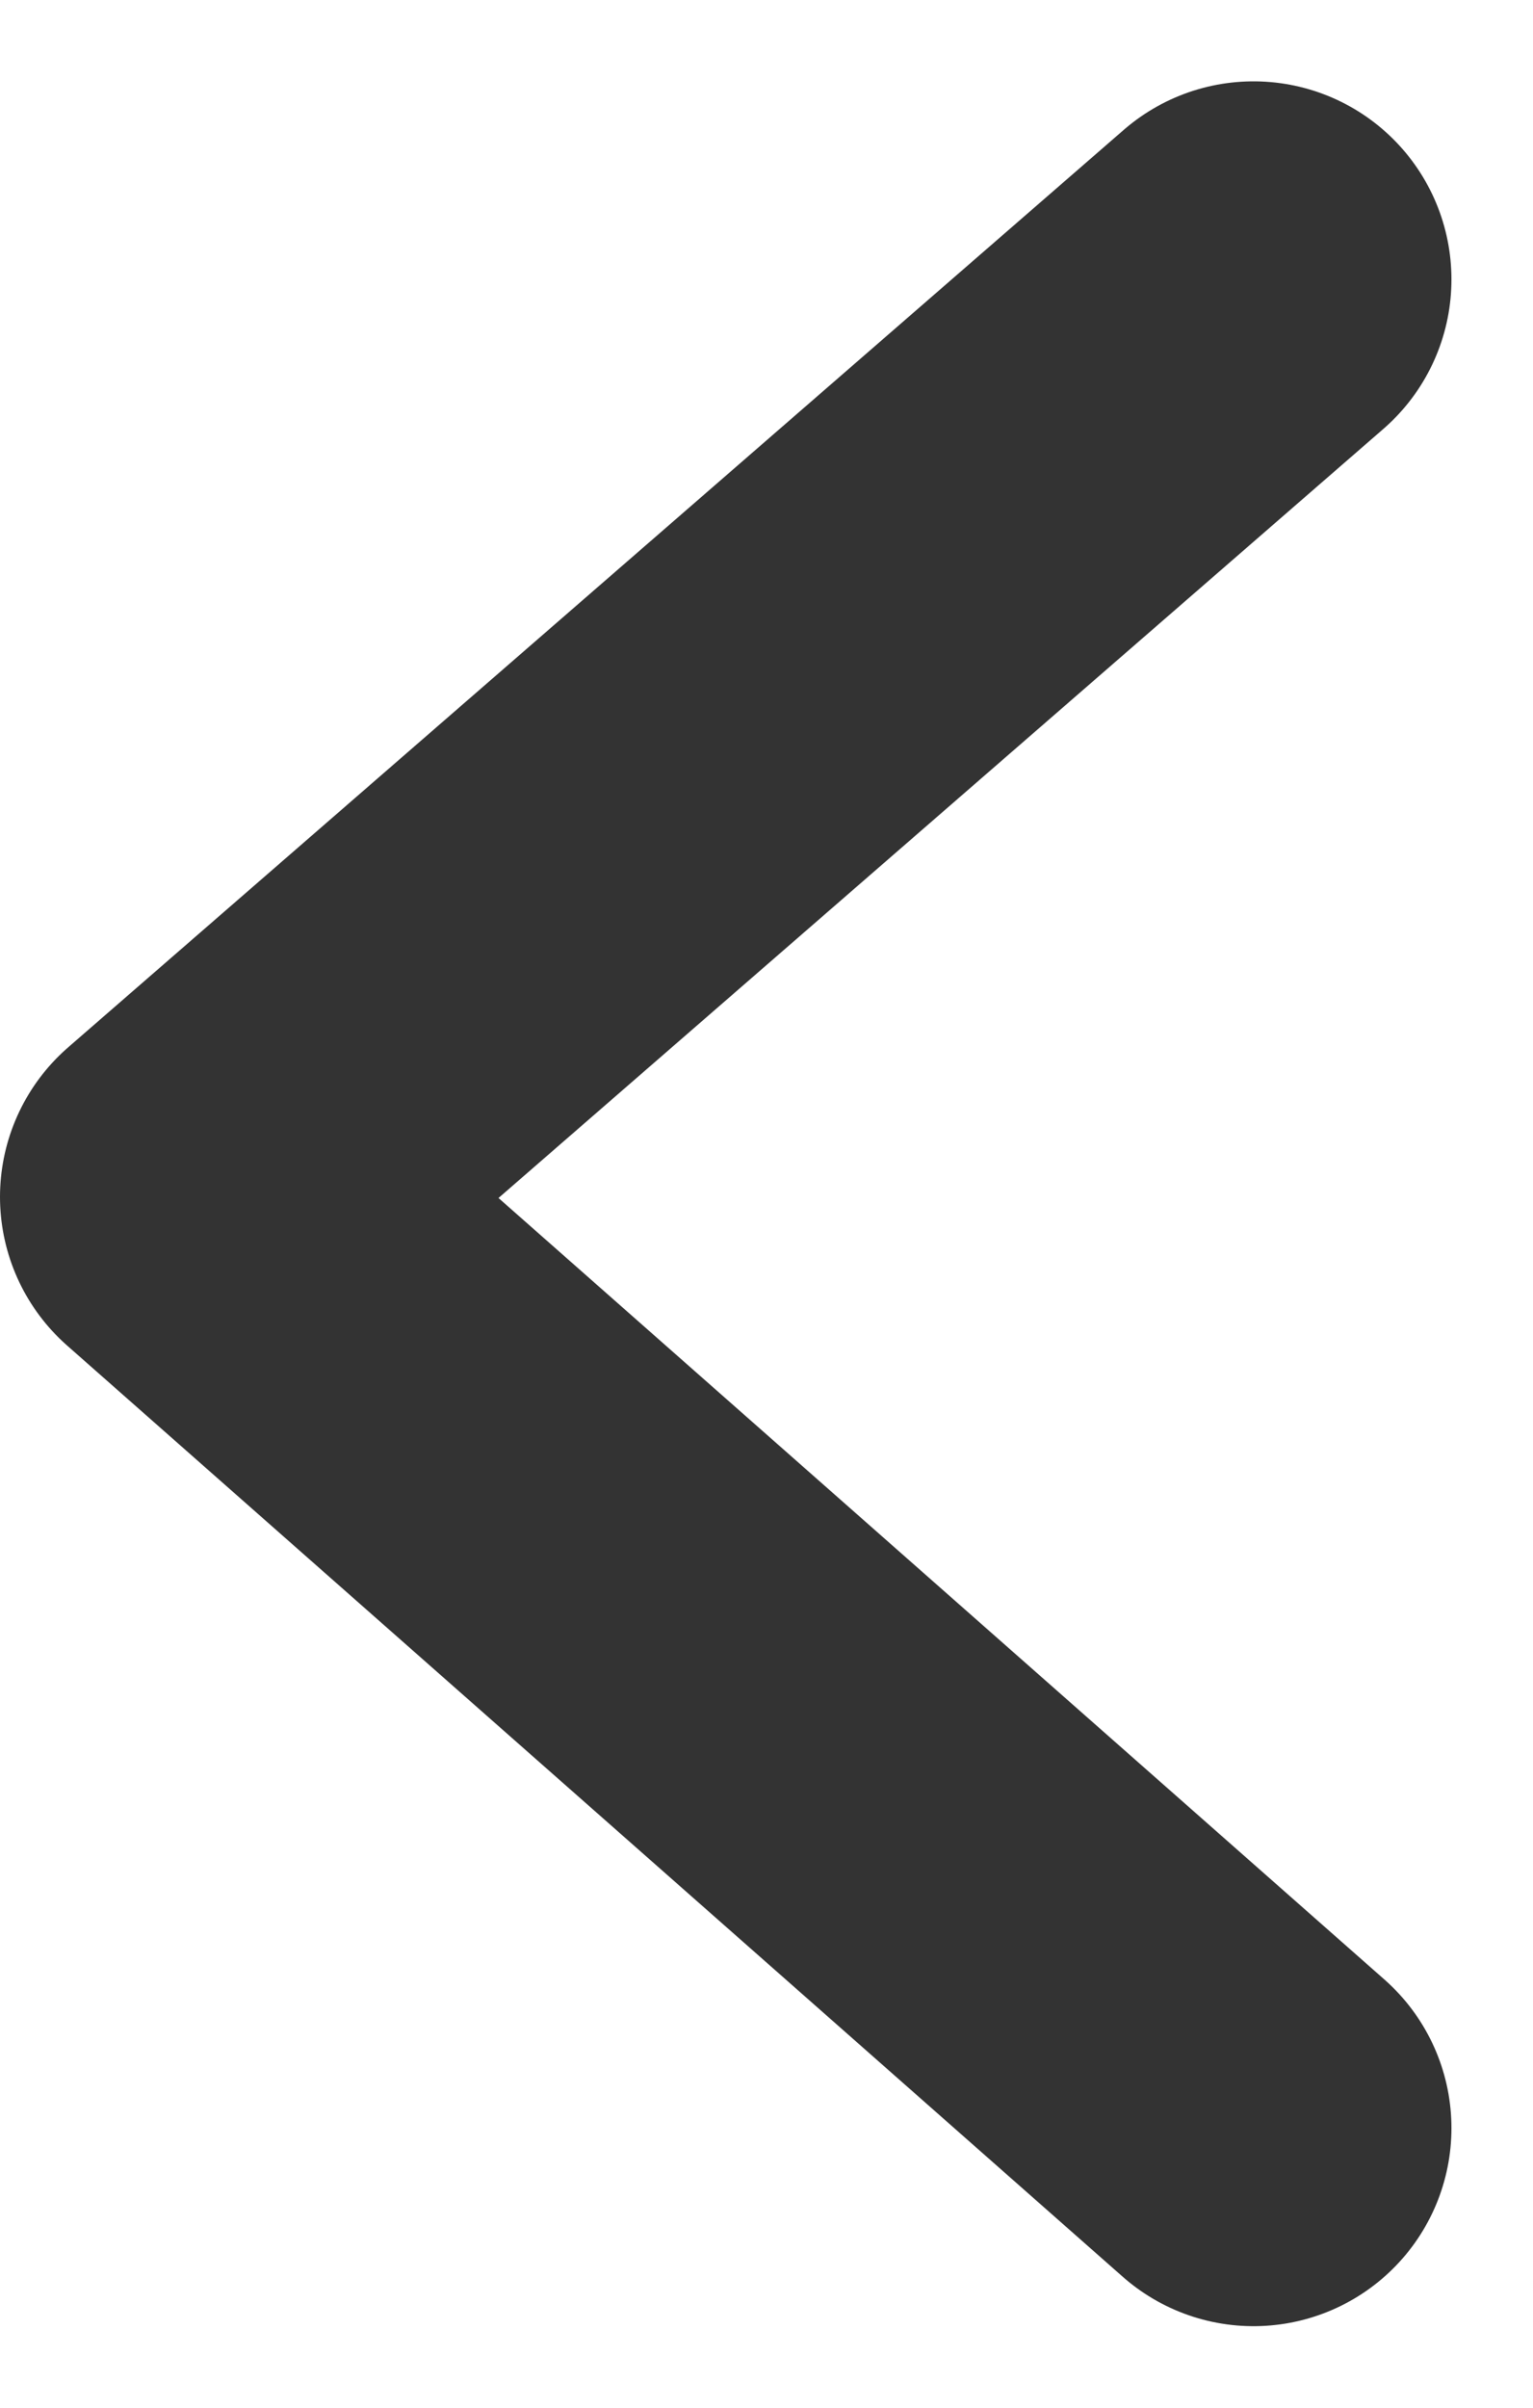 <svg xmlns="http://www.w3.org/2000/svg" width="5.809" height="9.117" viewBox="0 0 5.809 9.117">
  <g id="i-news-prev" transform="translate(4.75 1.058) rotate(90)">
    <path id="Path_193" data-name="Path 193" d="M0,7,4,3.526,0,0" transform="translate(7 0) rotate(90)" fill="none" stroke="#333" stroke-linecap="round" stroke-linejoin="round" stroke-miterlimit="10" stroke-width="1.5"/>
  </g>
</svg>
